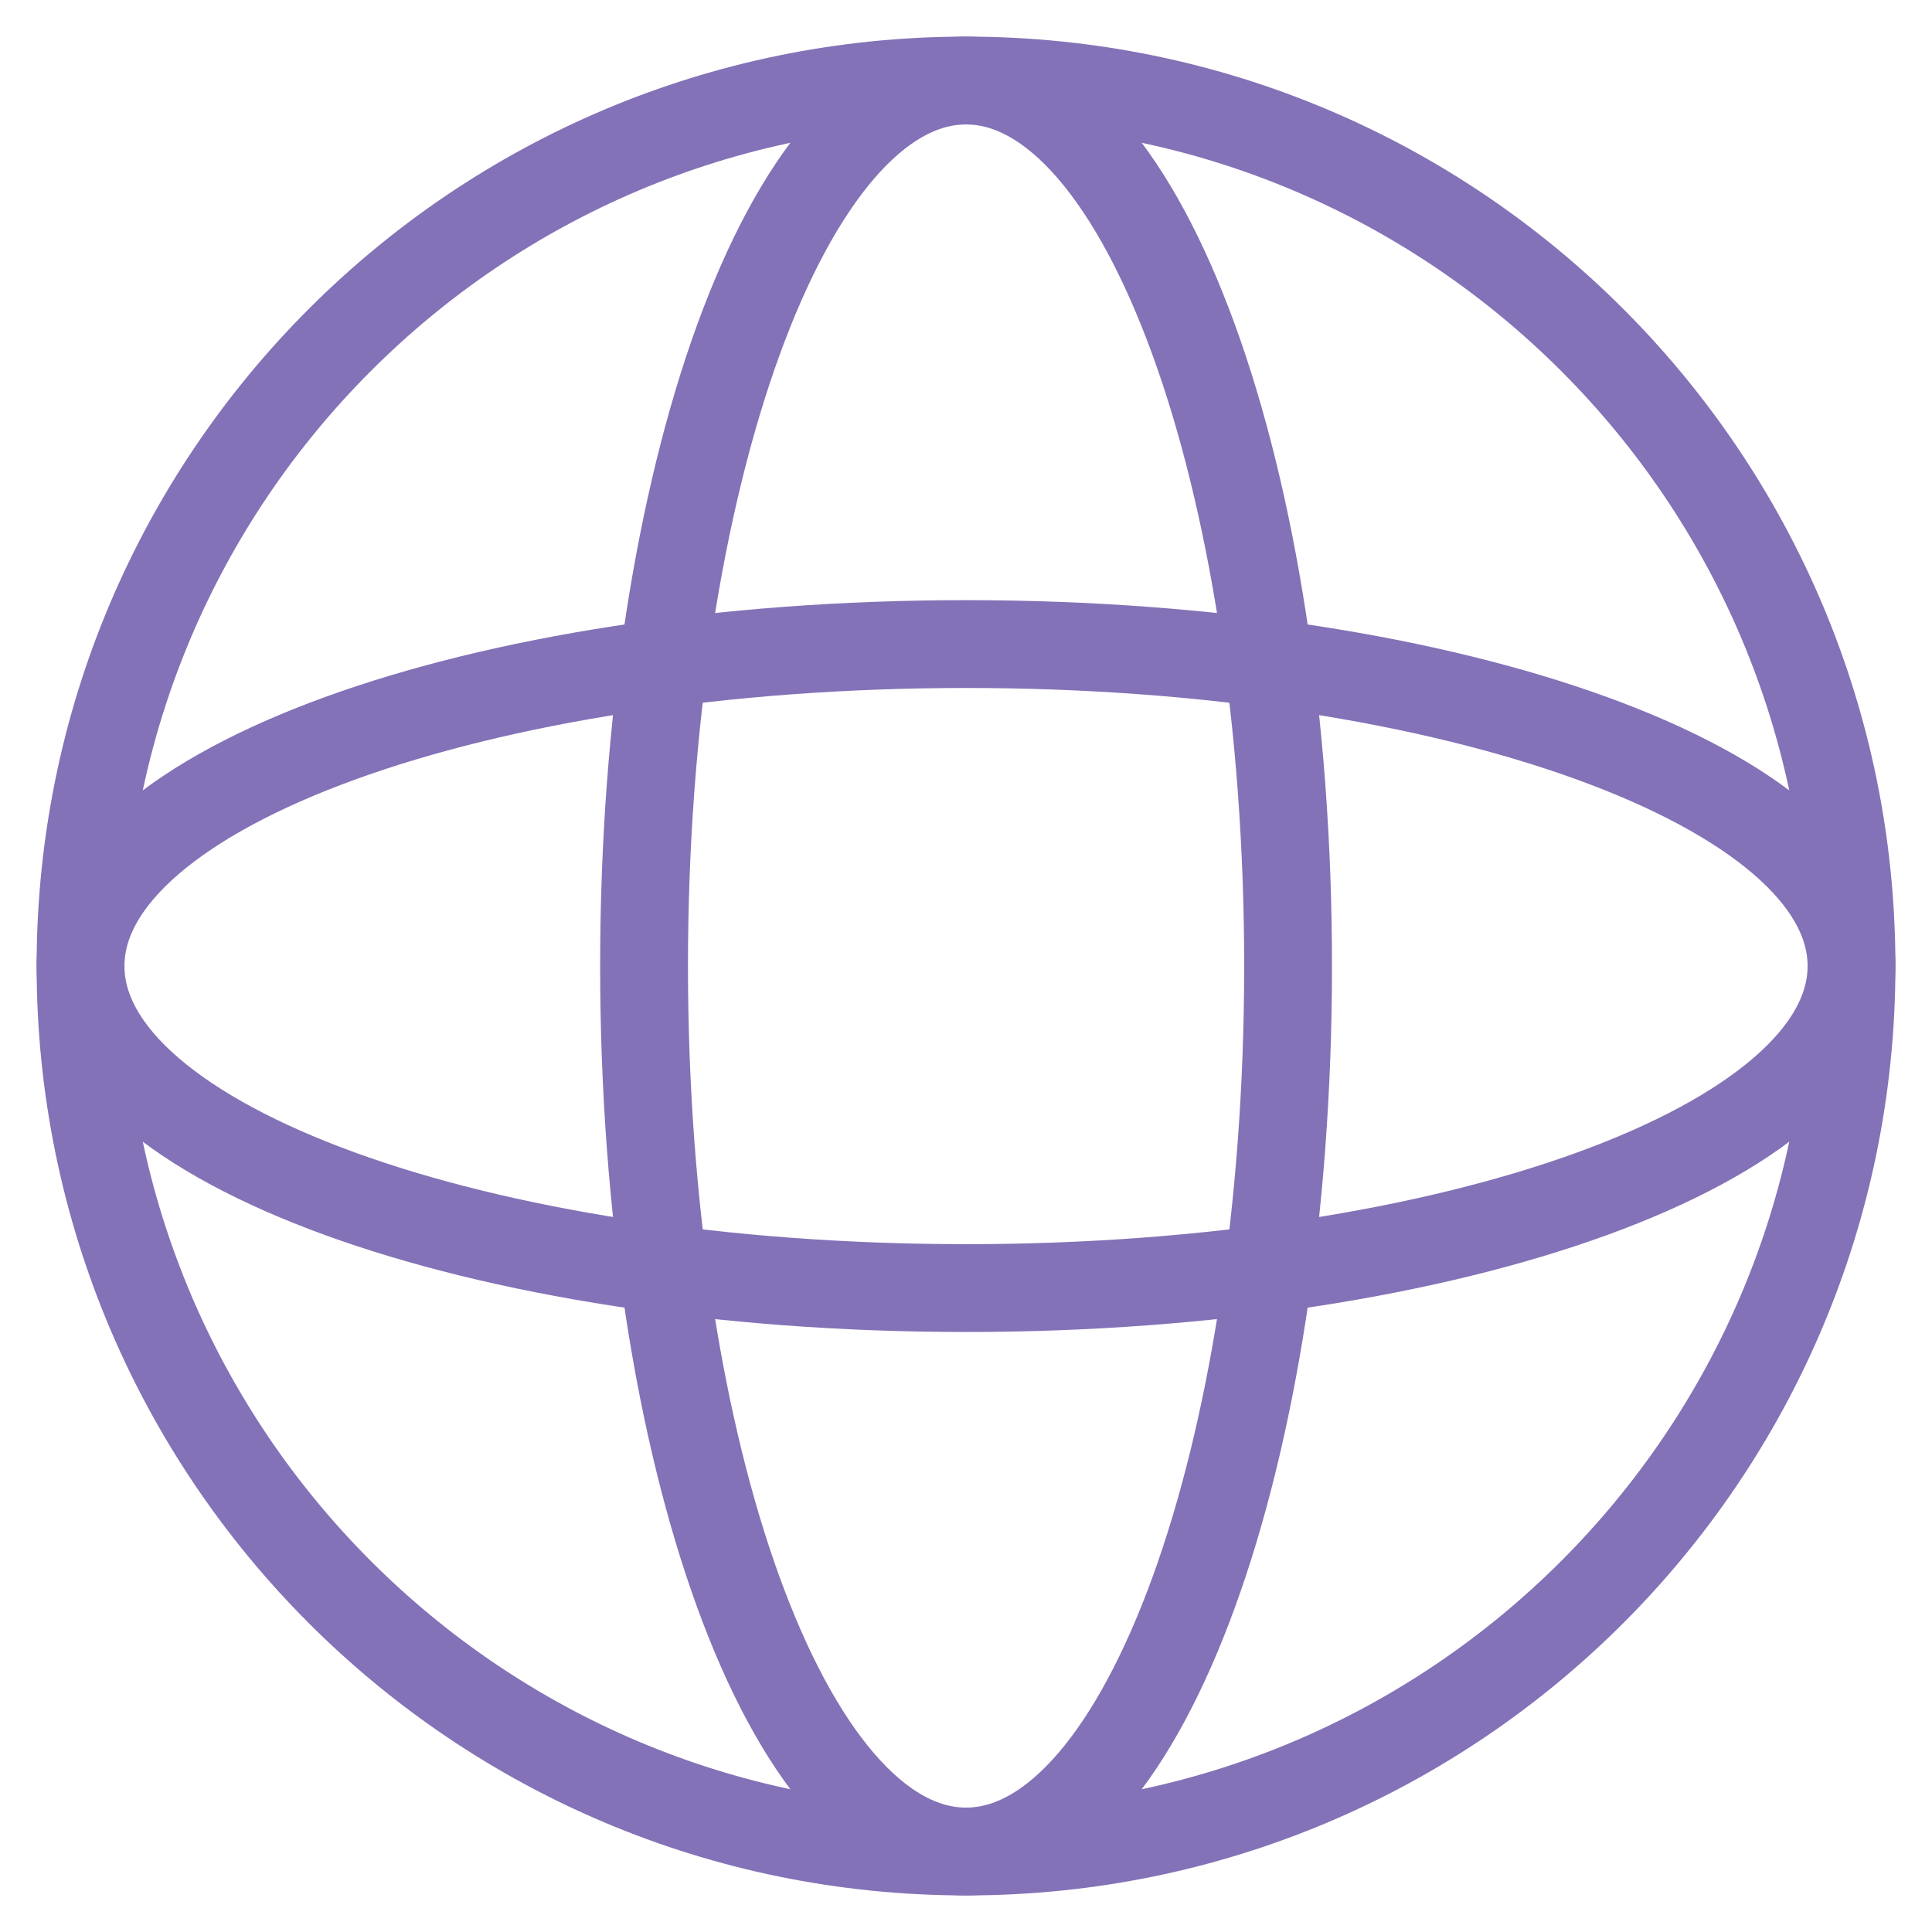 <?xml version="1.0" encoding="UTF-8"?> <svg xmlns="http://www.w3.org/2000/svg" width="44" height="44" viewBox="0 0 44 44" fill="none"> <g clip-path="url(#clip0_305_56)"> <mask id="mask0_305_56" style="mask-type:luminance" maskUnits="userSpaceOnUse" x="0" y="0" width="44" height="44"> <path d="M44 0H0V44H44V0Z" fill="white"></path> </mask> <g mask="url(#mask0_305_56)"> <path d="M22.001 42.167C33.138 42.167 42.167 33.138 42.167 22.001C42.167 10.863 33.138 1.834 22.001 1.834C10.863 1.834 1.834 10.863 1.834 22.001C1.834 33.138 10.863 42.167 22.001 42.167Z" stroke="#8372B7" stroke-width="2" stroke-miterlimit="10" stroke-linecap="round" stroke-linejoin="round"></path> <path d="M22.001 29.335C33.138 29.335 42.167 26.051 42.167 22.001C42.167 17.951 33.138 14.668 22.001 14.668C10.863 14.668 1.834 17.951 1.834 22.001C1.834 26.051 10.863 29.335 22.001 29.335Z" stroke="#8372B7" stroke-width="2" stroke-miterlimit="10" stroke-linecap="round" stroke-linejoin="round"></path> <path d="M22.001 42.167C26.051 42.167 29.335 33.138 29.335 22.001C29.335 10.863 26.051 1.834 22.001 1.834C17.951 1.834 14.668 10.863 14.668 22.001C14.668 33.138 17.951 42.167 22.001 42.167Z" stroke="#8372B7" stroke-width="2" stroke-miterlimit="10" stroke-linecap="round" stroke-linejoin="round"></path> </g> </g> <defs> <clipPath id="clip0_305_56"> <rect width="44" height="44" fill="white"></rect> </clipPath> </defs> </svg> 